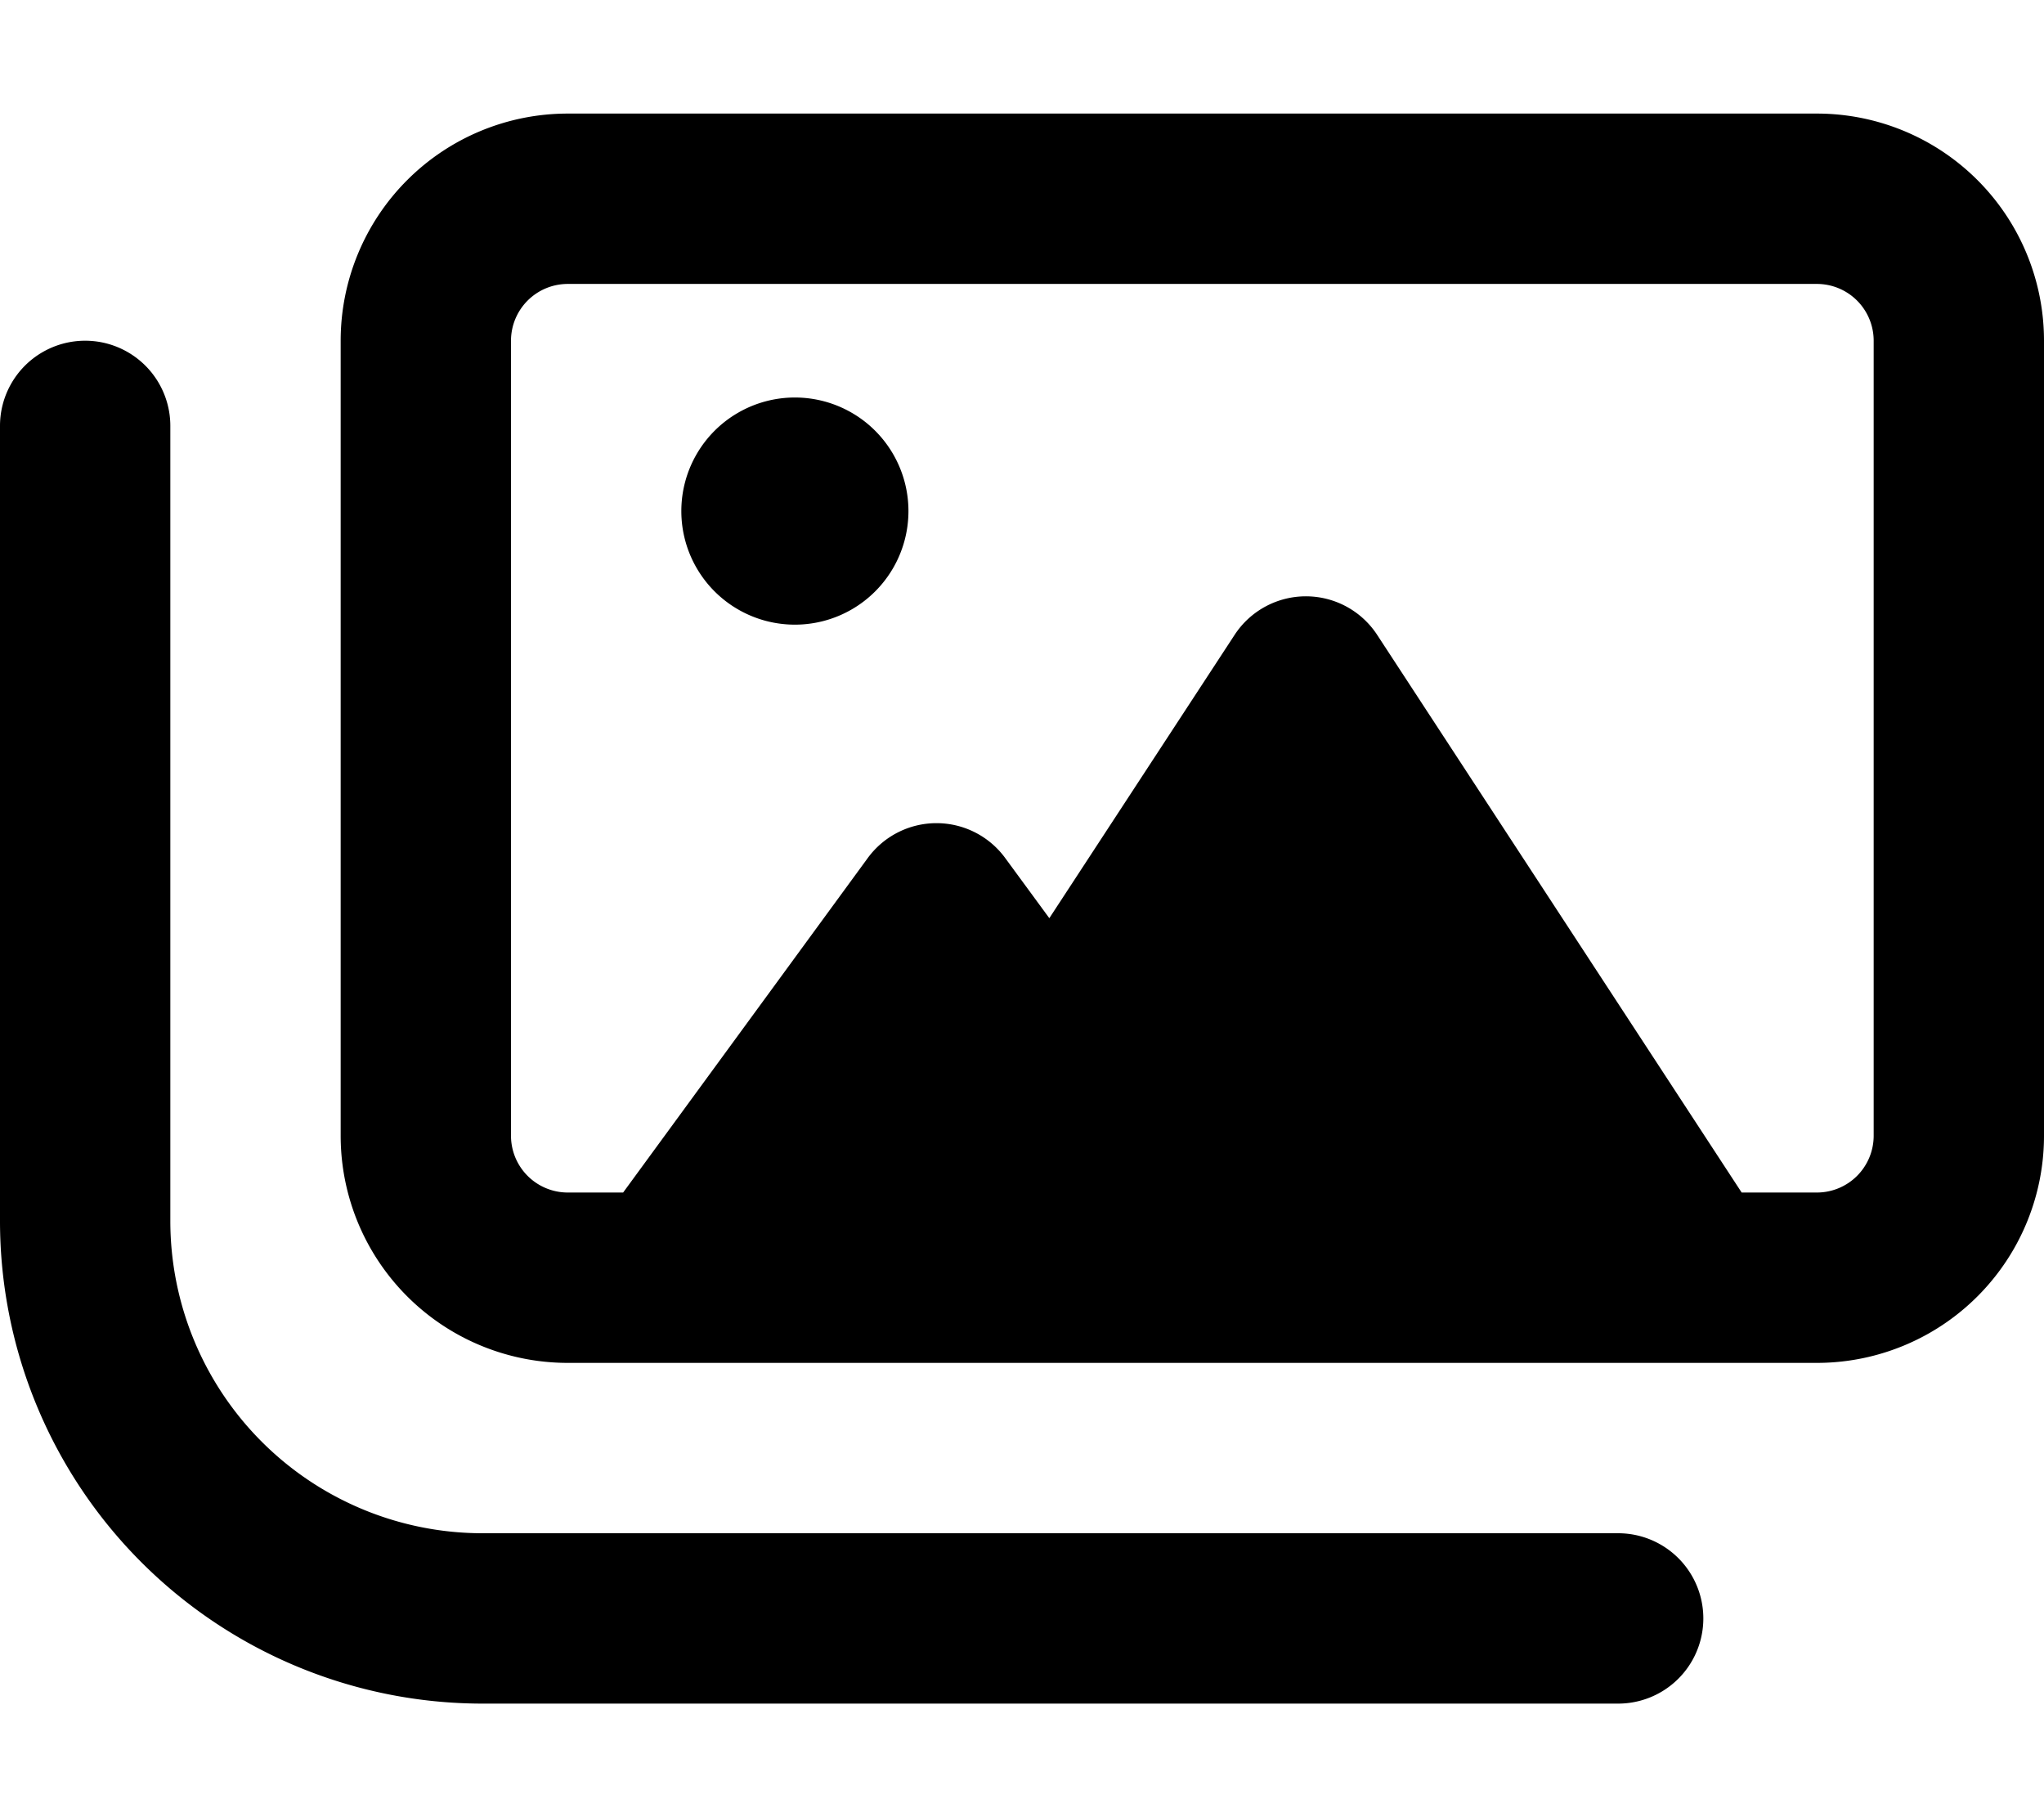 <svg xmlns="http://www.w3.org/2000/svg" viewBox="0 0 576 512"><!--! Font Awesome Free 6.4.2 by @fontawesome - https://fontawesome.com License - https://fontawesome.com/license/free (Icons: CC BY 4.0, Fonts: SIL OFL 1.1, Code: MIT License) Copyright 2023 Fonticons, Inc.--><path d="M160 80h352a16 16 0 0 1 16 16v224a16 16 0 0 1-16 16h-21.2L388.1 178.9a24 24 0 0 0-40.2 0l-52.2 79.8-12.4-16.9a24 24 0 0 0-38.8 0L175.6 336H160a16 16 0 0 1-16-16V96a16 16 0 0 1 16-16zM96 96v224a64 64 0 0 0 64 64h352a64 64 0 0 0 64-64V96a64 64 0 0 0-64-64H160a64 64 0 0 0-64 64zm-48 24a24 24 0 1 0-48 0v224a136 136 0 0 0 136 136h320a24 24 0 1 0 0-48H136a88 88 0 0 1-88-88V120zm208 24a32 32 0 1 0-64 0 32 32 0 1 0 64 0z"/></svg>
